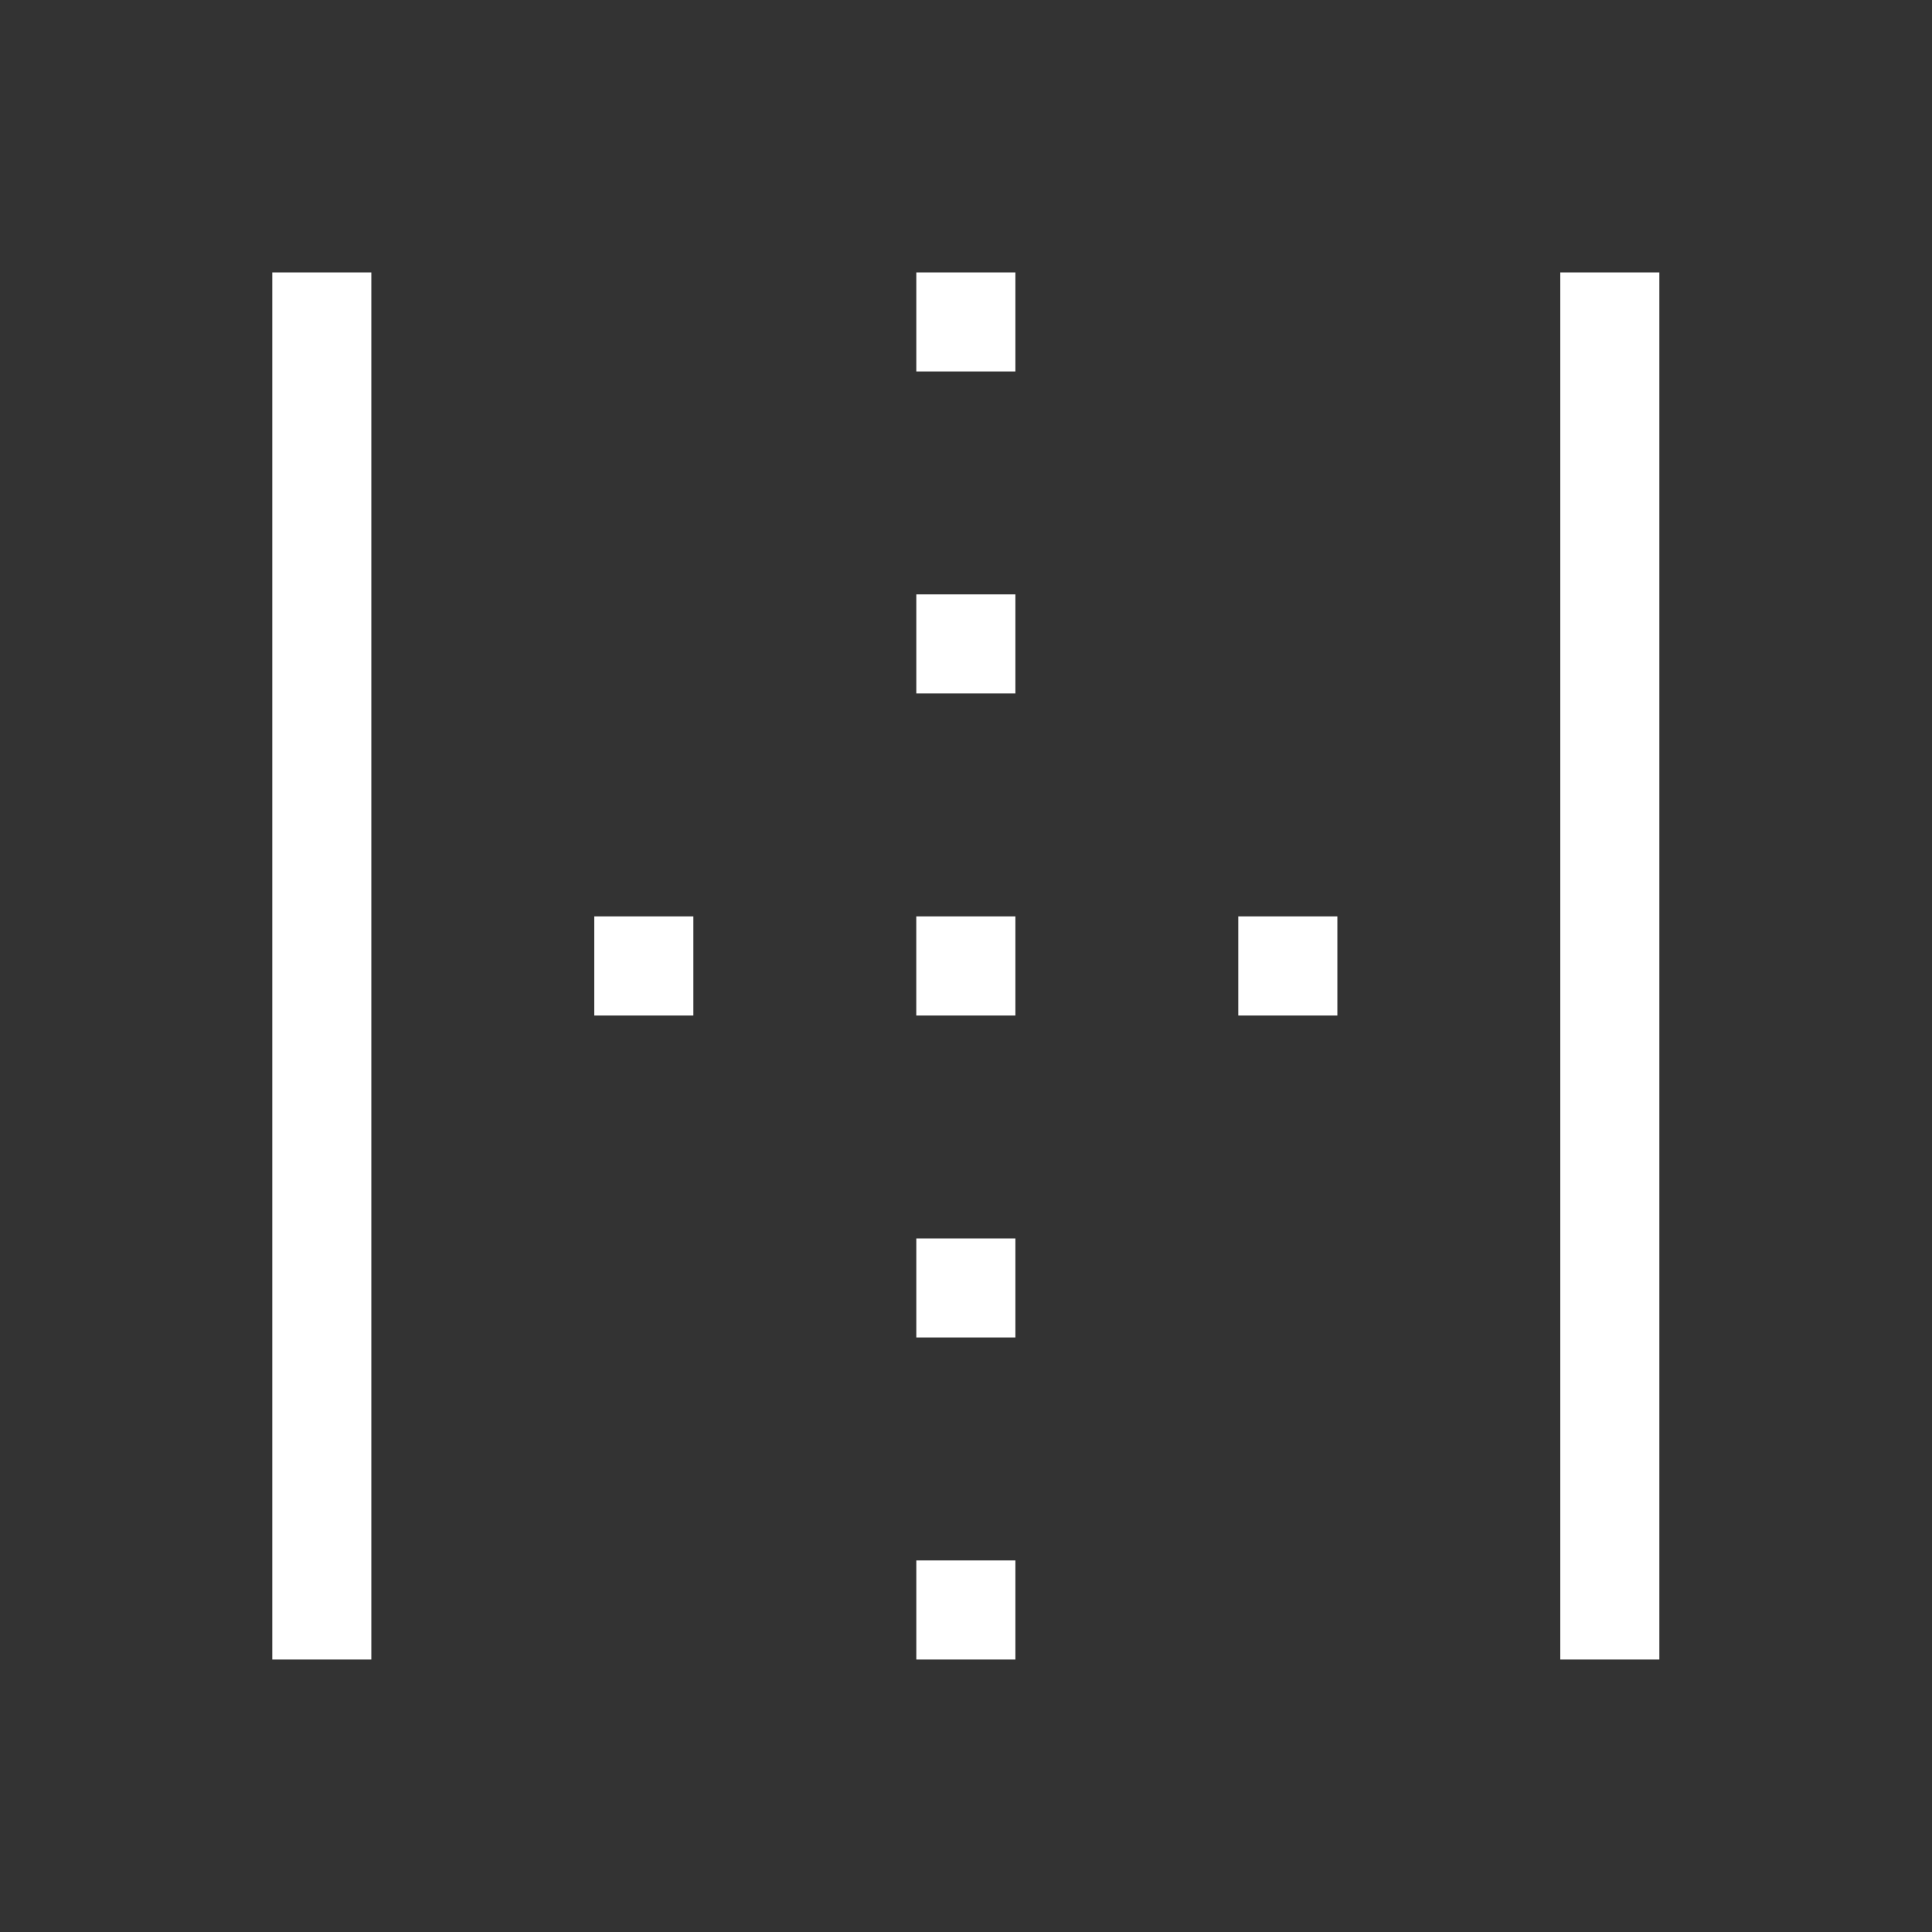 <svg width="50" height="50" fill="none" xmlns="http://www.w3.org/2000/svg"><rect width="100%" height="100%" fill="#333333" stroke="none"/><mask id="a" style="mask-type:alpha" maskUnits="userSpaceOnUse" x="0" y="0" width="50" height="50"><path fill="#D9D9D9" d="M0 0h50v50H0z"/></mask><g mask="url(#a)"><path d="M7.047 42.948V7.051H9.61v35.897H7.047zm16.667 0v-2.564h2.564v2.564h-2.564zm0-8.333V32.05h2.564v2.564h-2.564zM15.38 26.28v-2.564h2.564v2.565H15.38zm8.333 0v-2.564h2.565v2.565h-2.564zm8.334 0v-2.564h2.564v2.565h-2.564zm-8.333-8.333v-2.564h2.564v2.564h-2.564zm0-8.333V7.05h2.564v2.564h-2.564zM40.38 42.948V7.051h2.564v35.897H40.38z" fill="#fff"/></g></svg>
